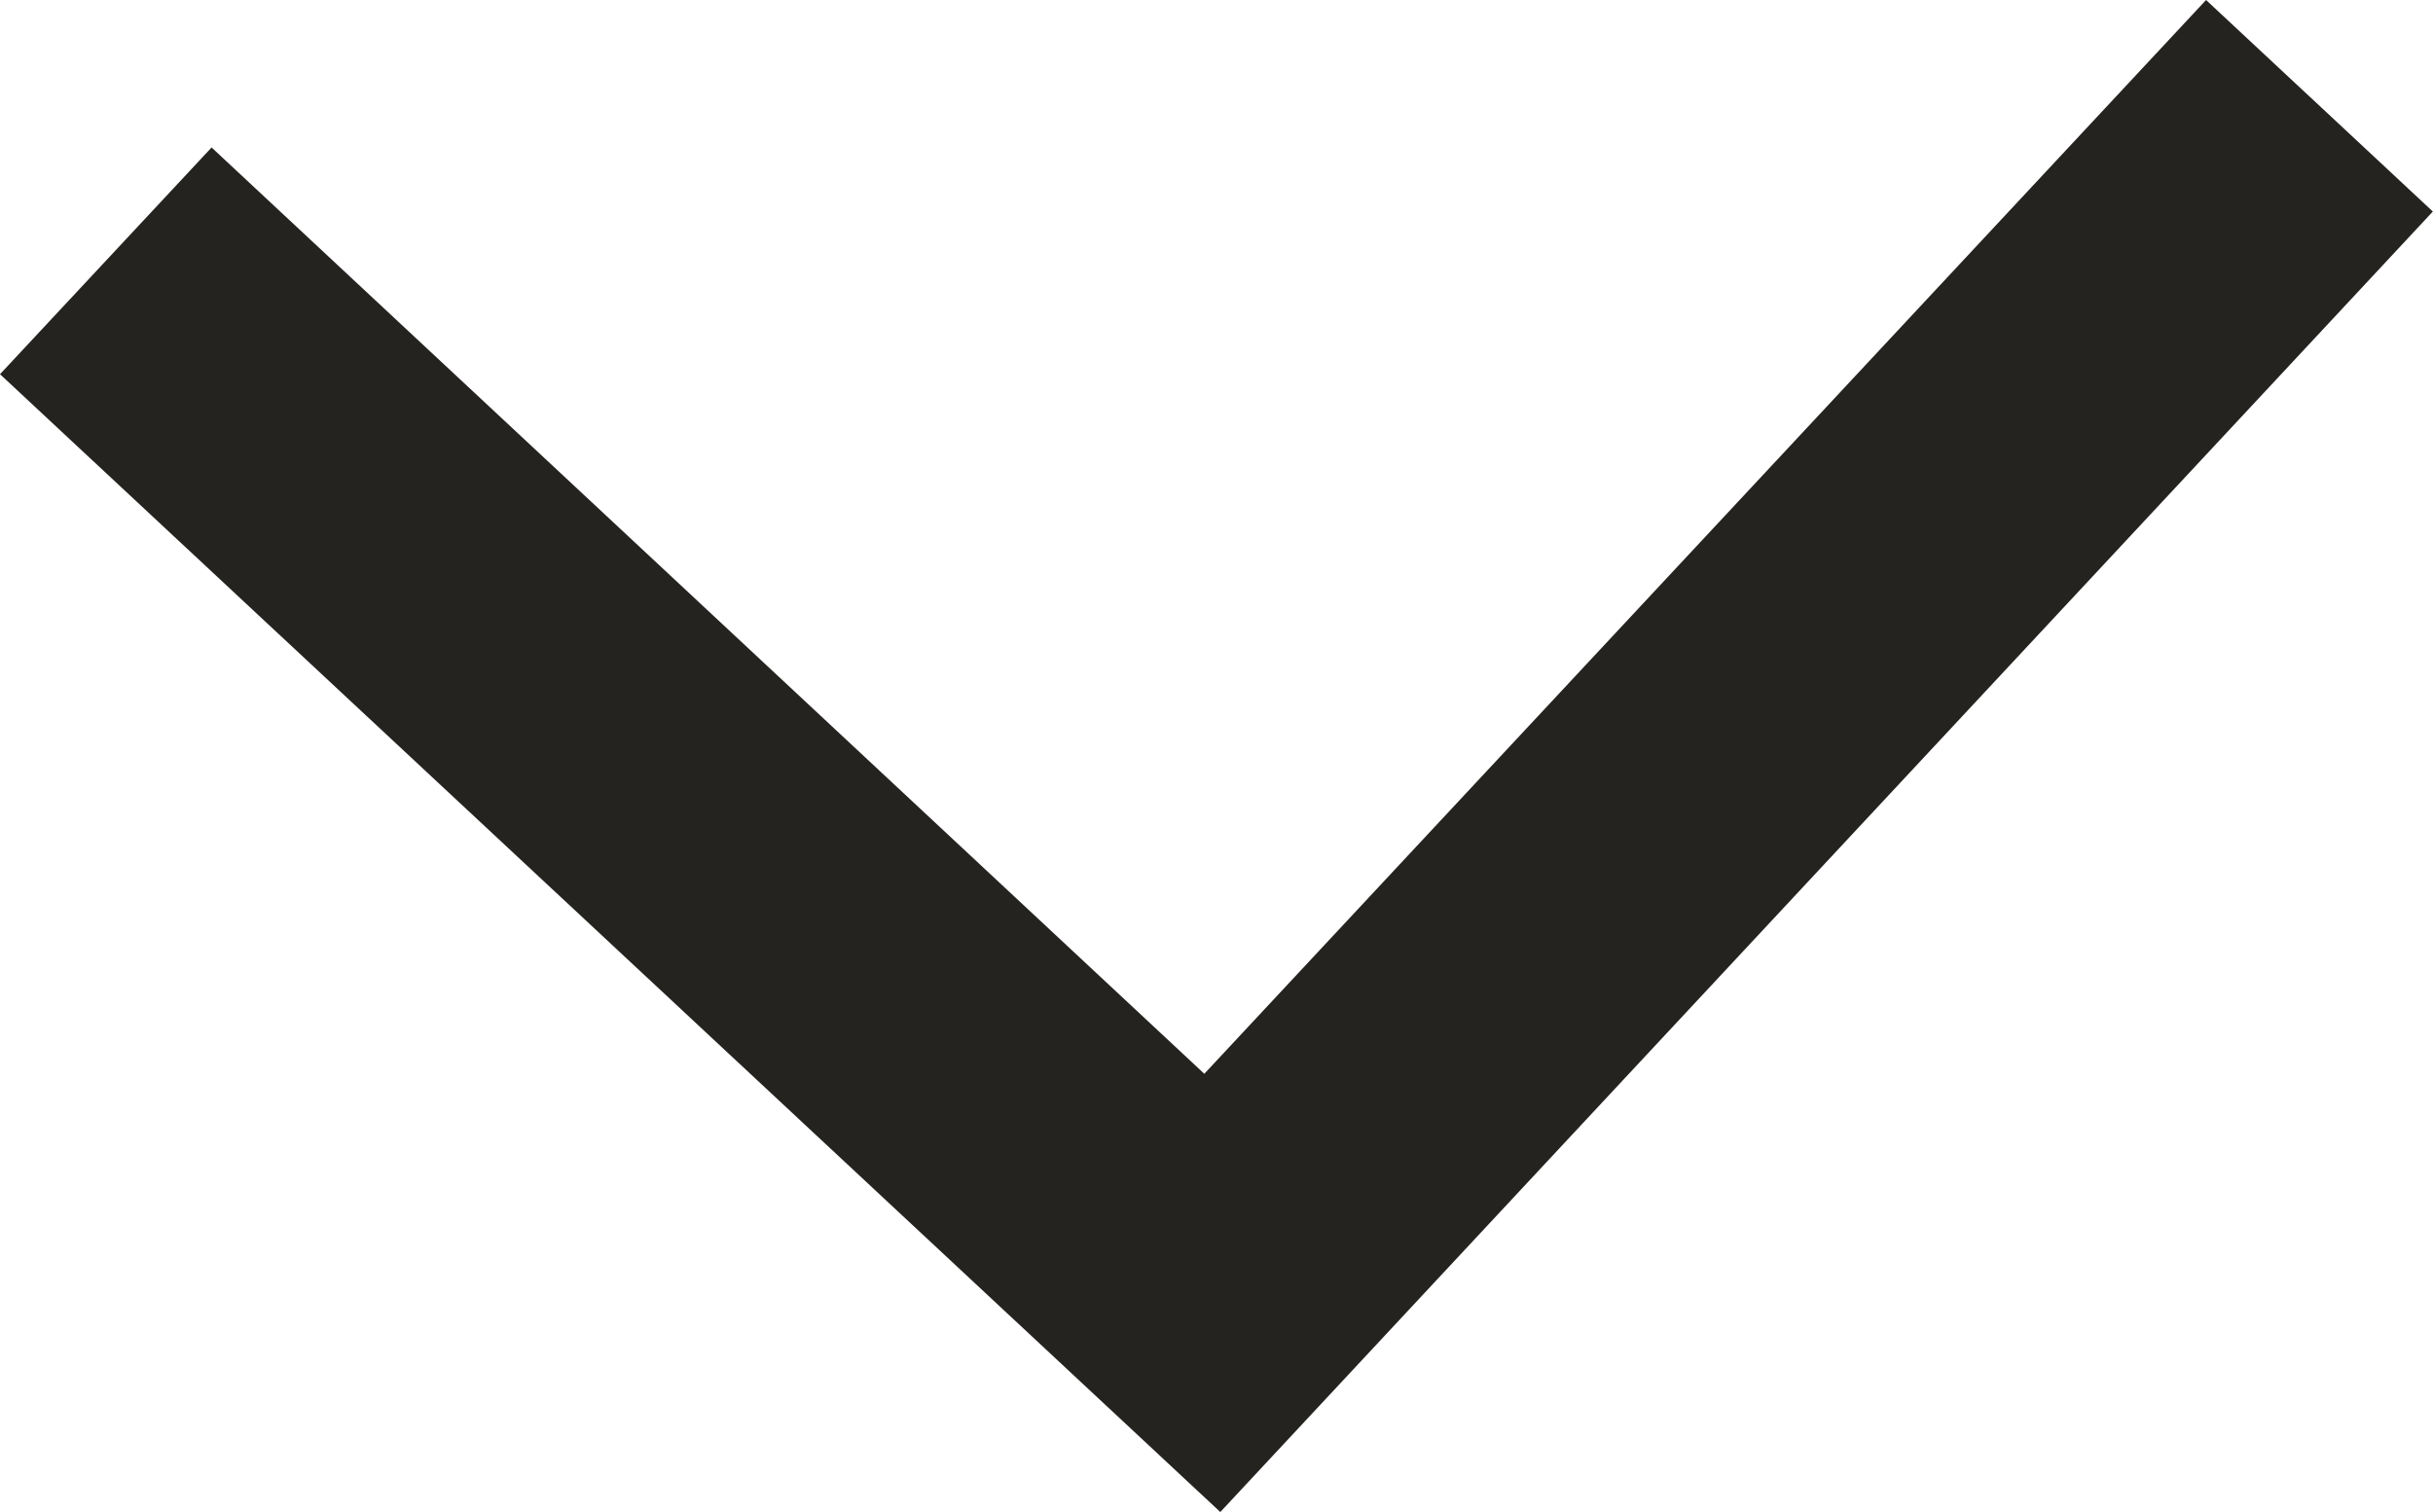 <svg xmlns="http://www.w3.org/2000/svg" width="15.685" height="9.75" viewBox="0 0 15.685 9.75">
  <path id="Path_2475" data-name="Path 2475" d="M.731,14.953-.731,13.589l5.973-6.4L-1.682.731-.318-.731,8.068,7.086Z" transform="translate(14.953 1.682) rotate(90)" fill="#242320"/>
</svg>
